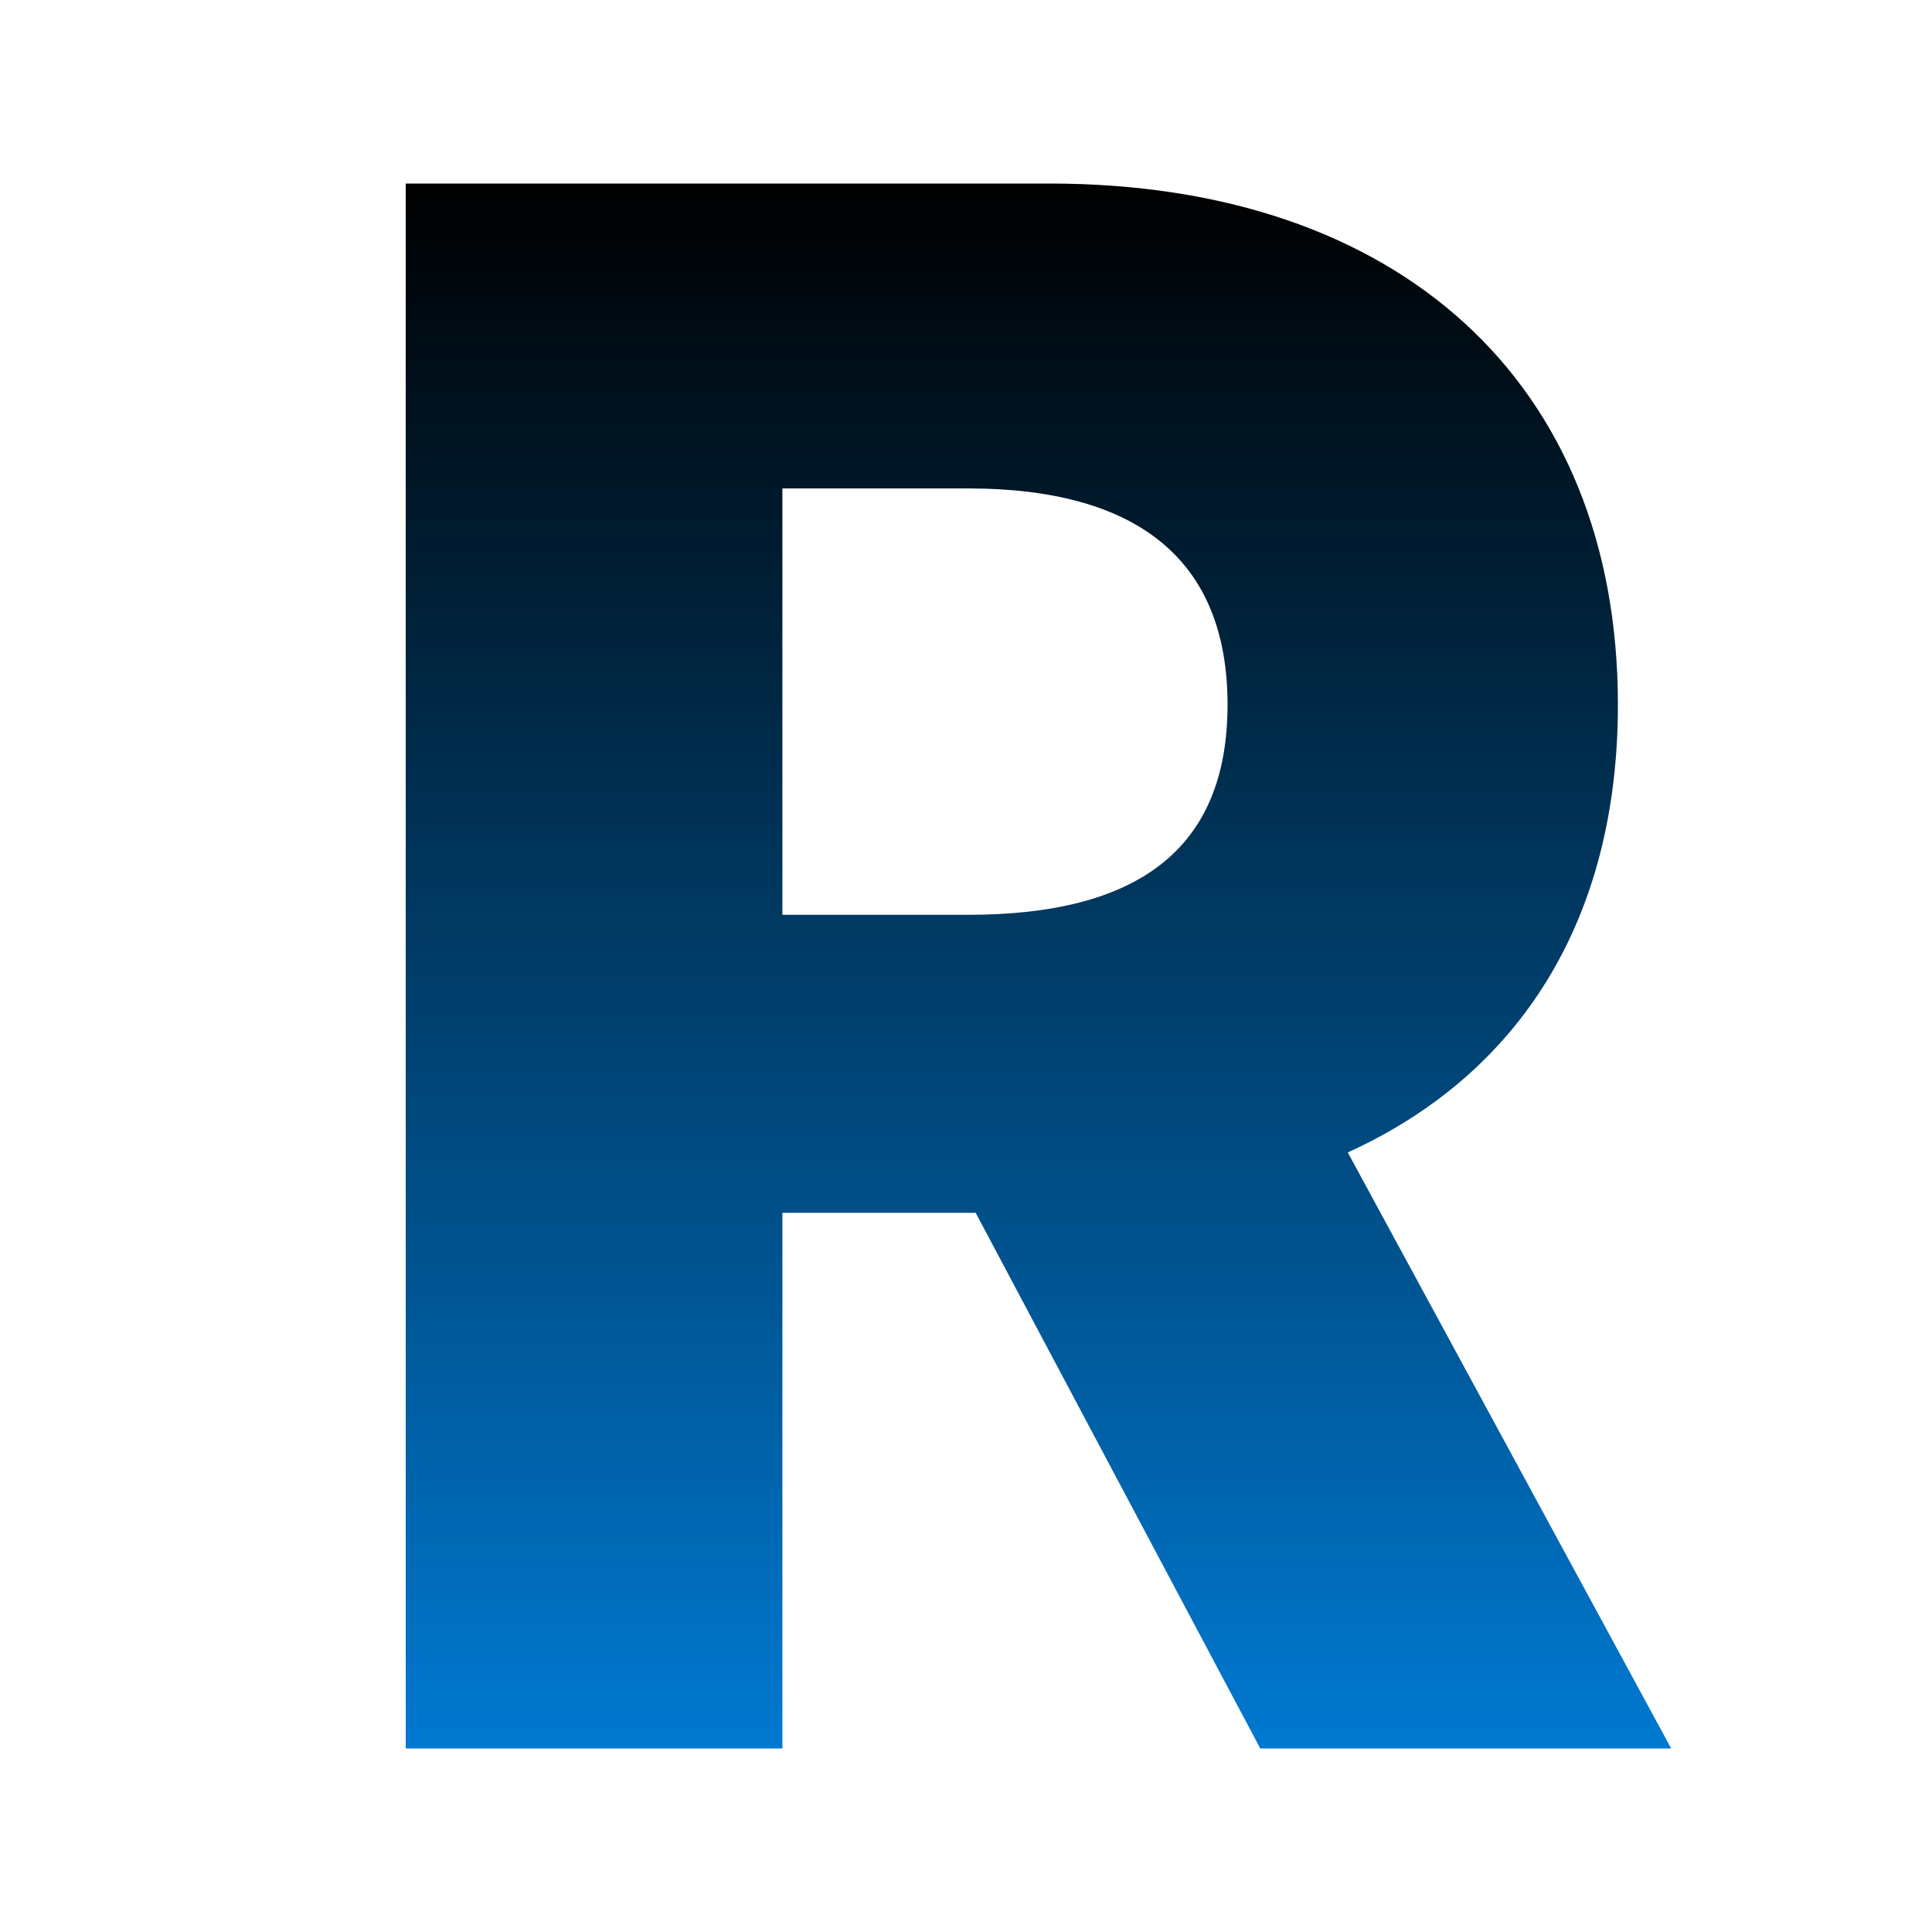 <svg width="200" height="200" viewBox="0 0 200 200" fill="none" xmlns="http://www.w3.org/2000/svg">
<path d="M42 181H80.993V125.55H101.001L130.462 181H173L139.521 119.301C157.245 111.232 167.485 95.333 167.485 72.947C167.485 39.645 144.878 19 108.642 19H42V181ZM80.993 94.701V50.562H100.214C117.701 50.562 127.075 57.918 127.075 72.947C127.075 87.977 117.701 94.701 100.214 94.701H80.993Z" fill="url(#paint0_linear_3649_3964)"/>
<defs>
<linearGradient id="paint0_linear_3649_3964" x1="107.5" y1="19" x2="107.5" y2="181" gradientUnits="userSpaceOnUse">
<stop/>
<stop offset="1" stop-color="#0079D1"/>
</linearGradient>
</defs>
</svg>
